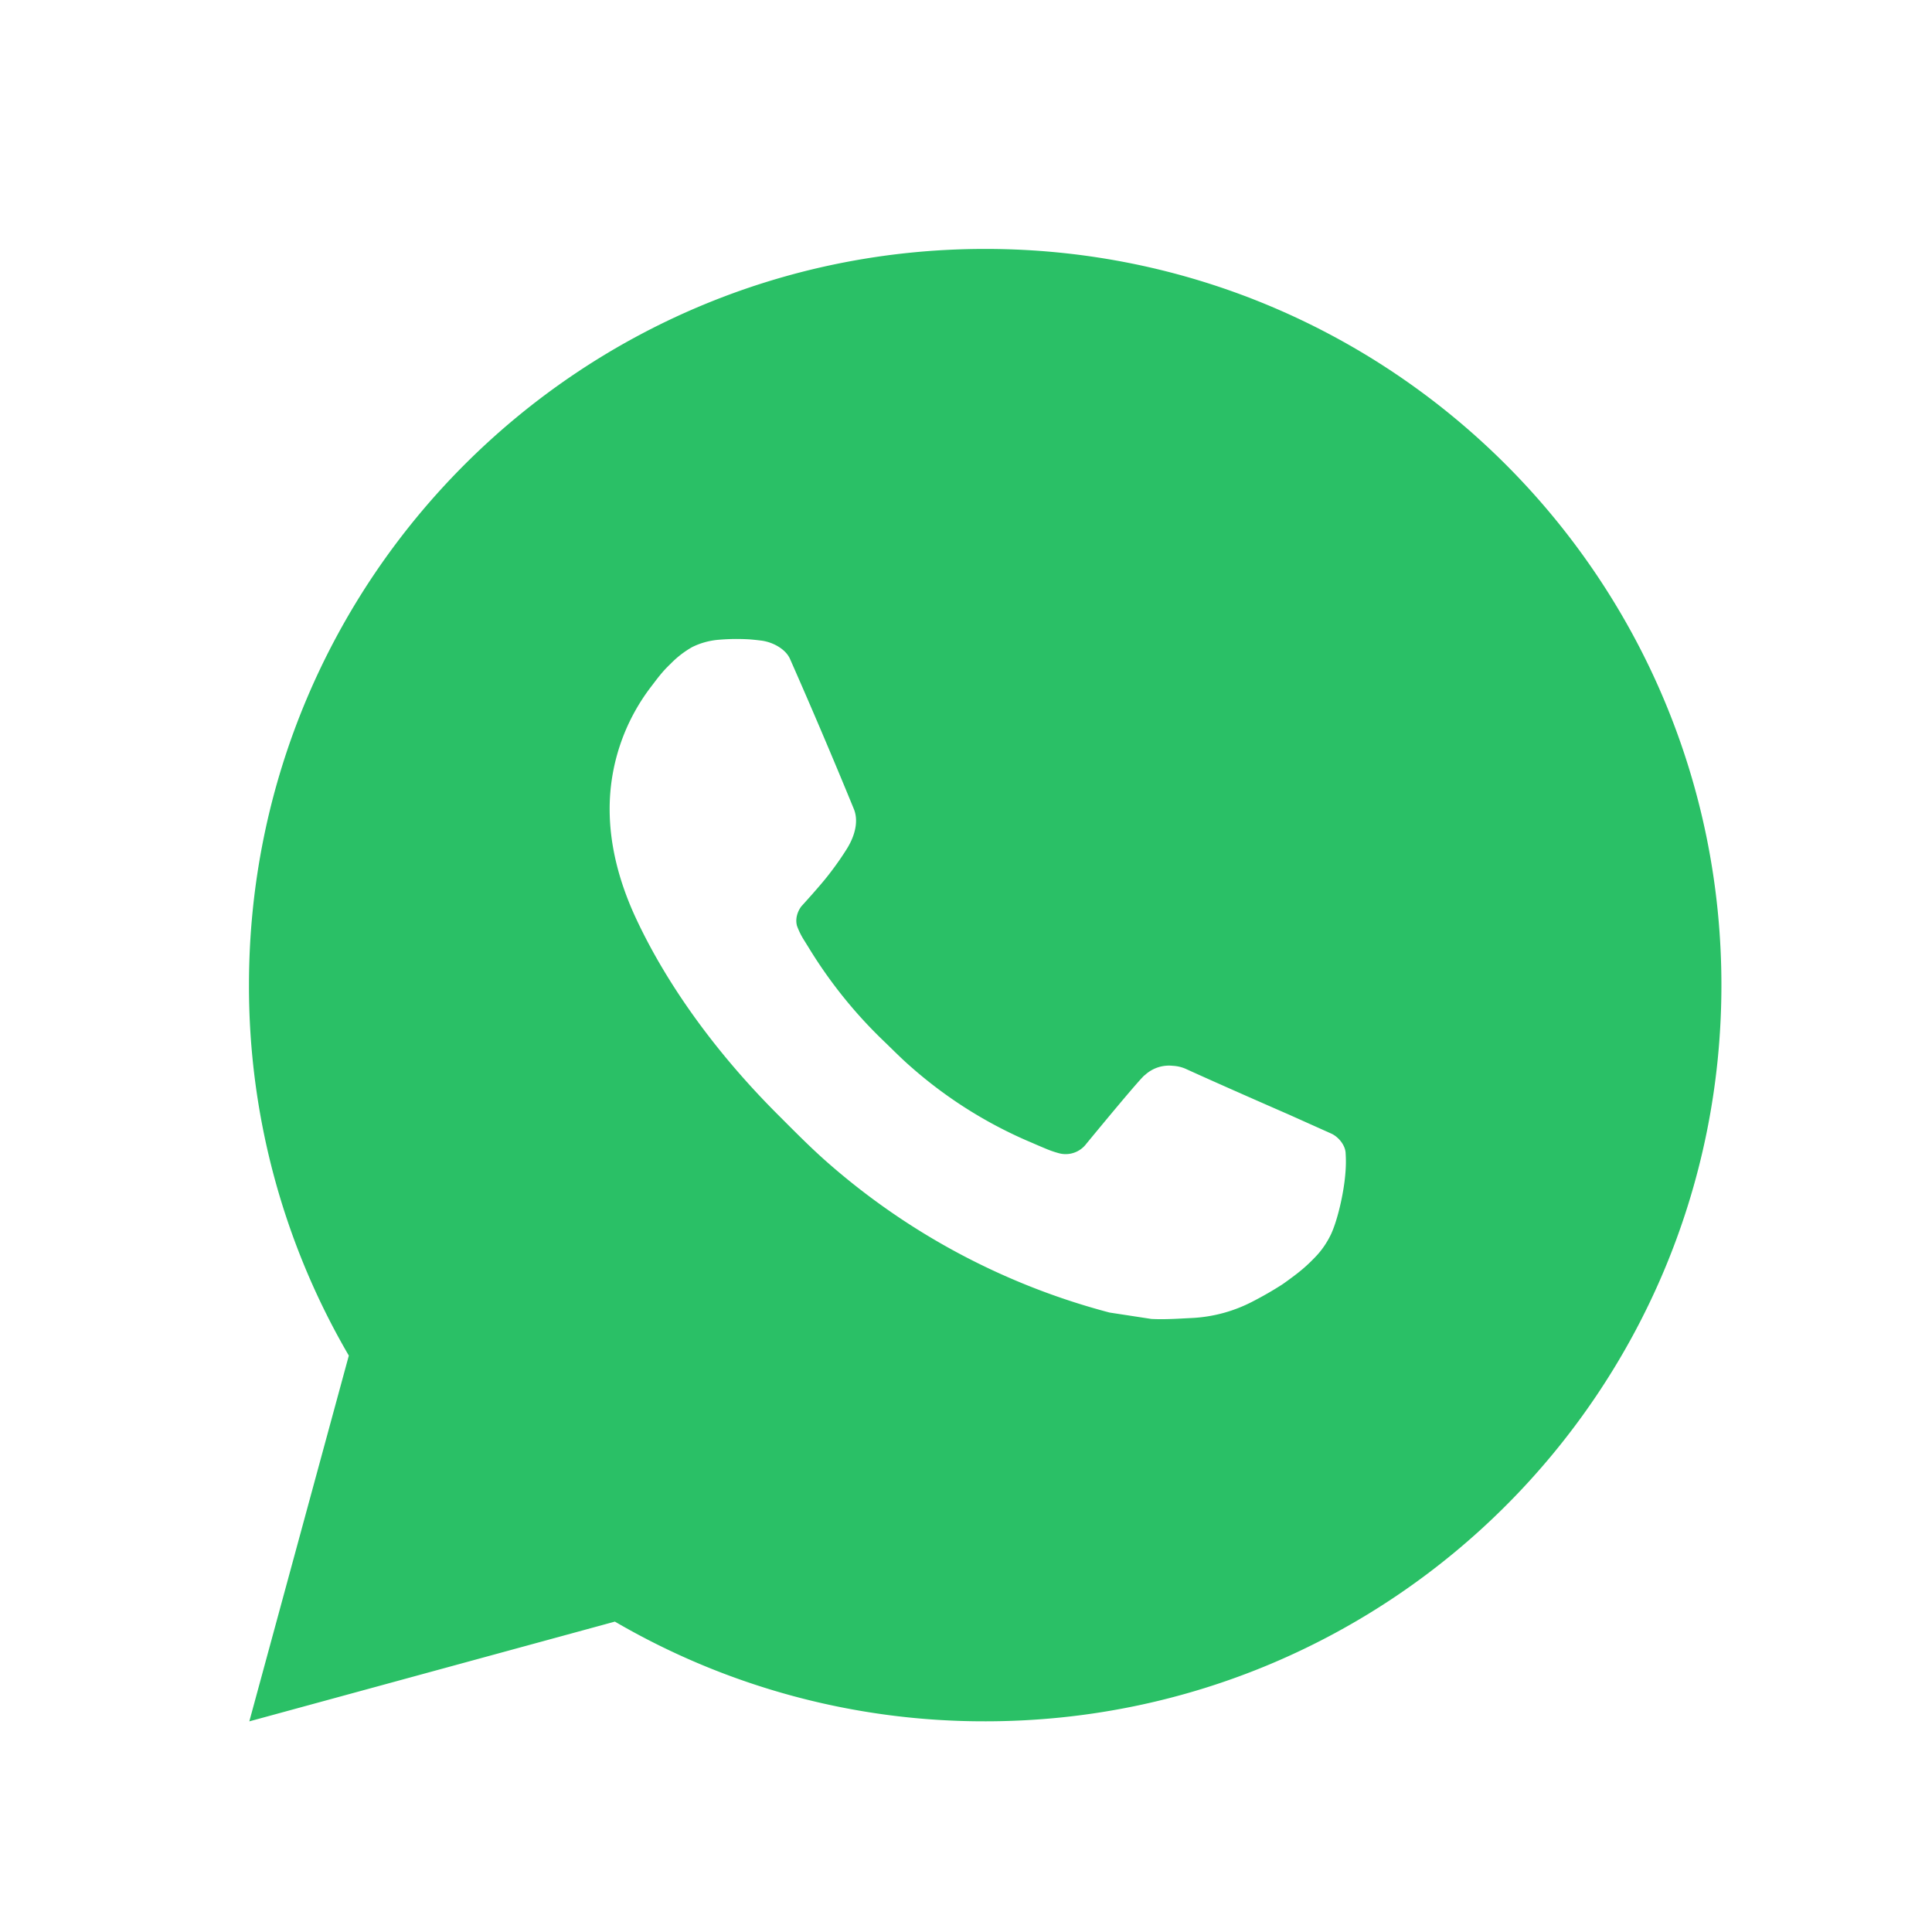 <?xml version="1.0" encoding="UTF-8"?> <svg xmlns="http://www.w3.org/2000/svg" width="38" height="38" fill="none"><path d="M19.378 4.896c7.997 0 14.48 6.483 14.48 14.48 0 7.998-6.482 14.48-14.48 14.48a14.409 14.409 0 0 1-7.284-1.961l-7.19 1.962 1.957-7.194a14.408 14.408 0 0 1-1.964-7.287c0-7.997 6.483-14.48 14.481-14.48Zm-4.935 7.675-.29.011c-.187.013-.37.062-.538.145-.157.089-.3.2-.426.33-.174.164-.272.306-.378.443a3.953 3.953 0 0 0-.82 2.43c.003.71.189 1.4.478 2.046.593 1.306 1.567 2.69 2.853 3.97.31.31.614.619.941.907a13.684 13.684 0 0 0 5.56 2.963l.823.126c.268.014.536-.006.805-.019a2.895 2.895 0 0 0 1.206-.334c.19-.098.375-.205.555-.32 0 0 .061-.04.181-.13.196-.144.316-.247.478-.416.122-.126.223-.272.304-.438.113-.236.226-.686.272-1.061.035-.287.025-.443.02-.54-.005-.155-.134-.316-.274-.384l-.843-.378s-1.26-.549-2.03-.9a.725.725 0 0 0-.255-.059.695.695 0 0 0-.548.184c-.007-.003-.104.08-1.15 1.349a.508.508 0 0 1-.534.188 2.026 2.026 0 0 1-.276-.096c-.18-.075-.242-.104-.365-.156a8.69 8.69 0 0 1-2.28-1.453c-.183-.159-.353-.333-.527-.5a9.125 9.125 0 0 1-1.477-1.837l-.085-.137a1.45 1.45 0 0 1-.148-.297c-.055-.213.089-.384.089-.384s.352-.385.515-.594c.16-.202.294-.4.381-.54.17-.275.224-.557.135-.776-.406-.99-.825-1.976-1.257-2.955-.086-.194-.34-.333-.57-.36a4.774 4.774 0 0 0-.234-.024 4.355 4.355 0 0 0-.584.006l.293-.01Z" fill="#2AC066"></path></svg> 